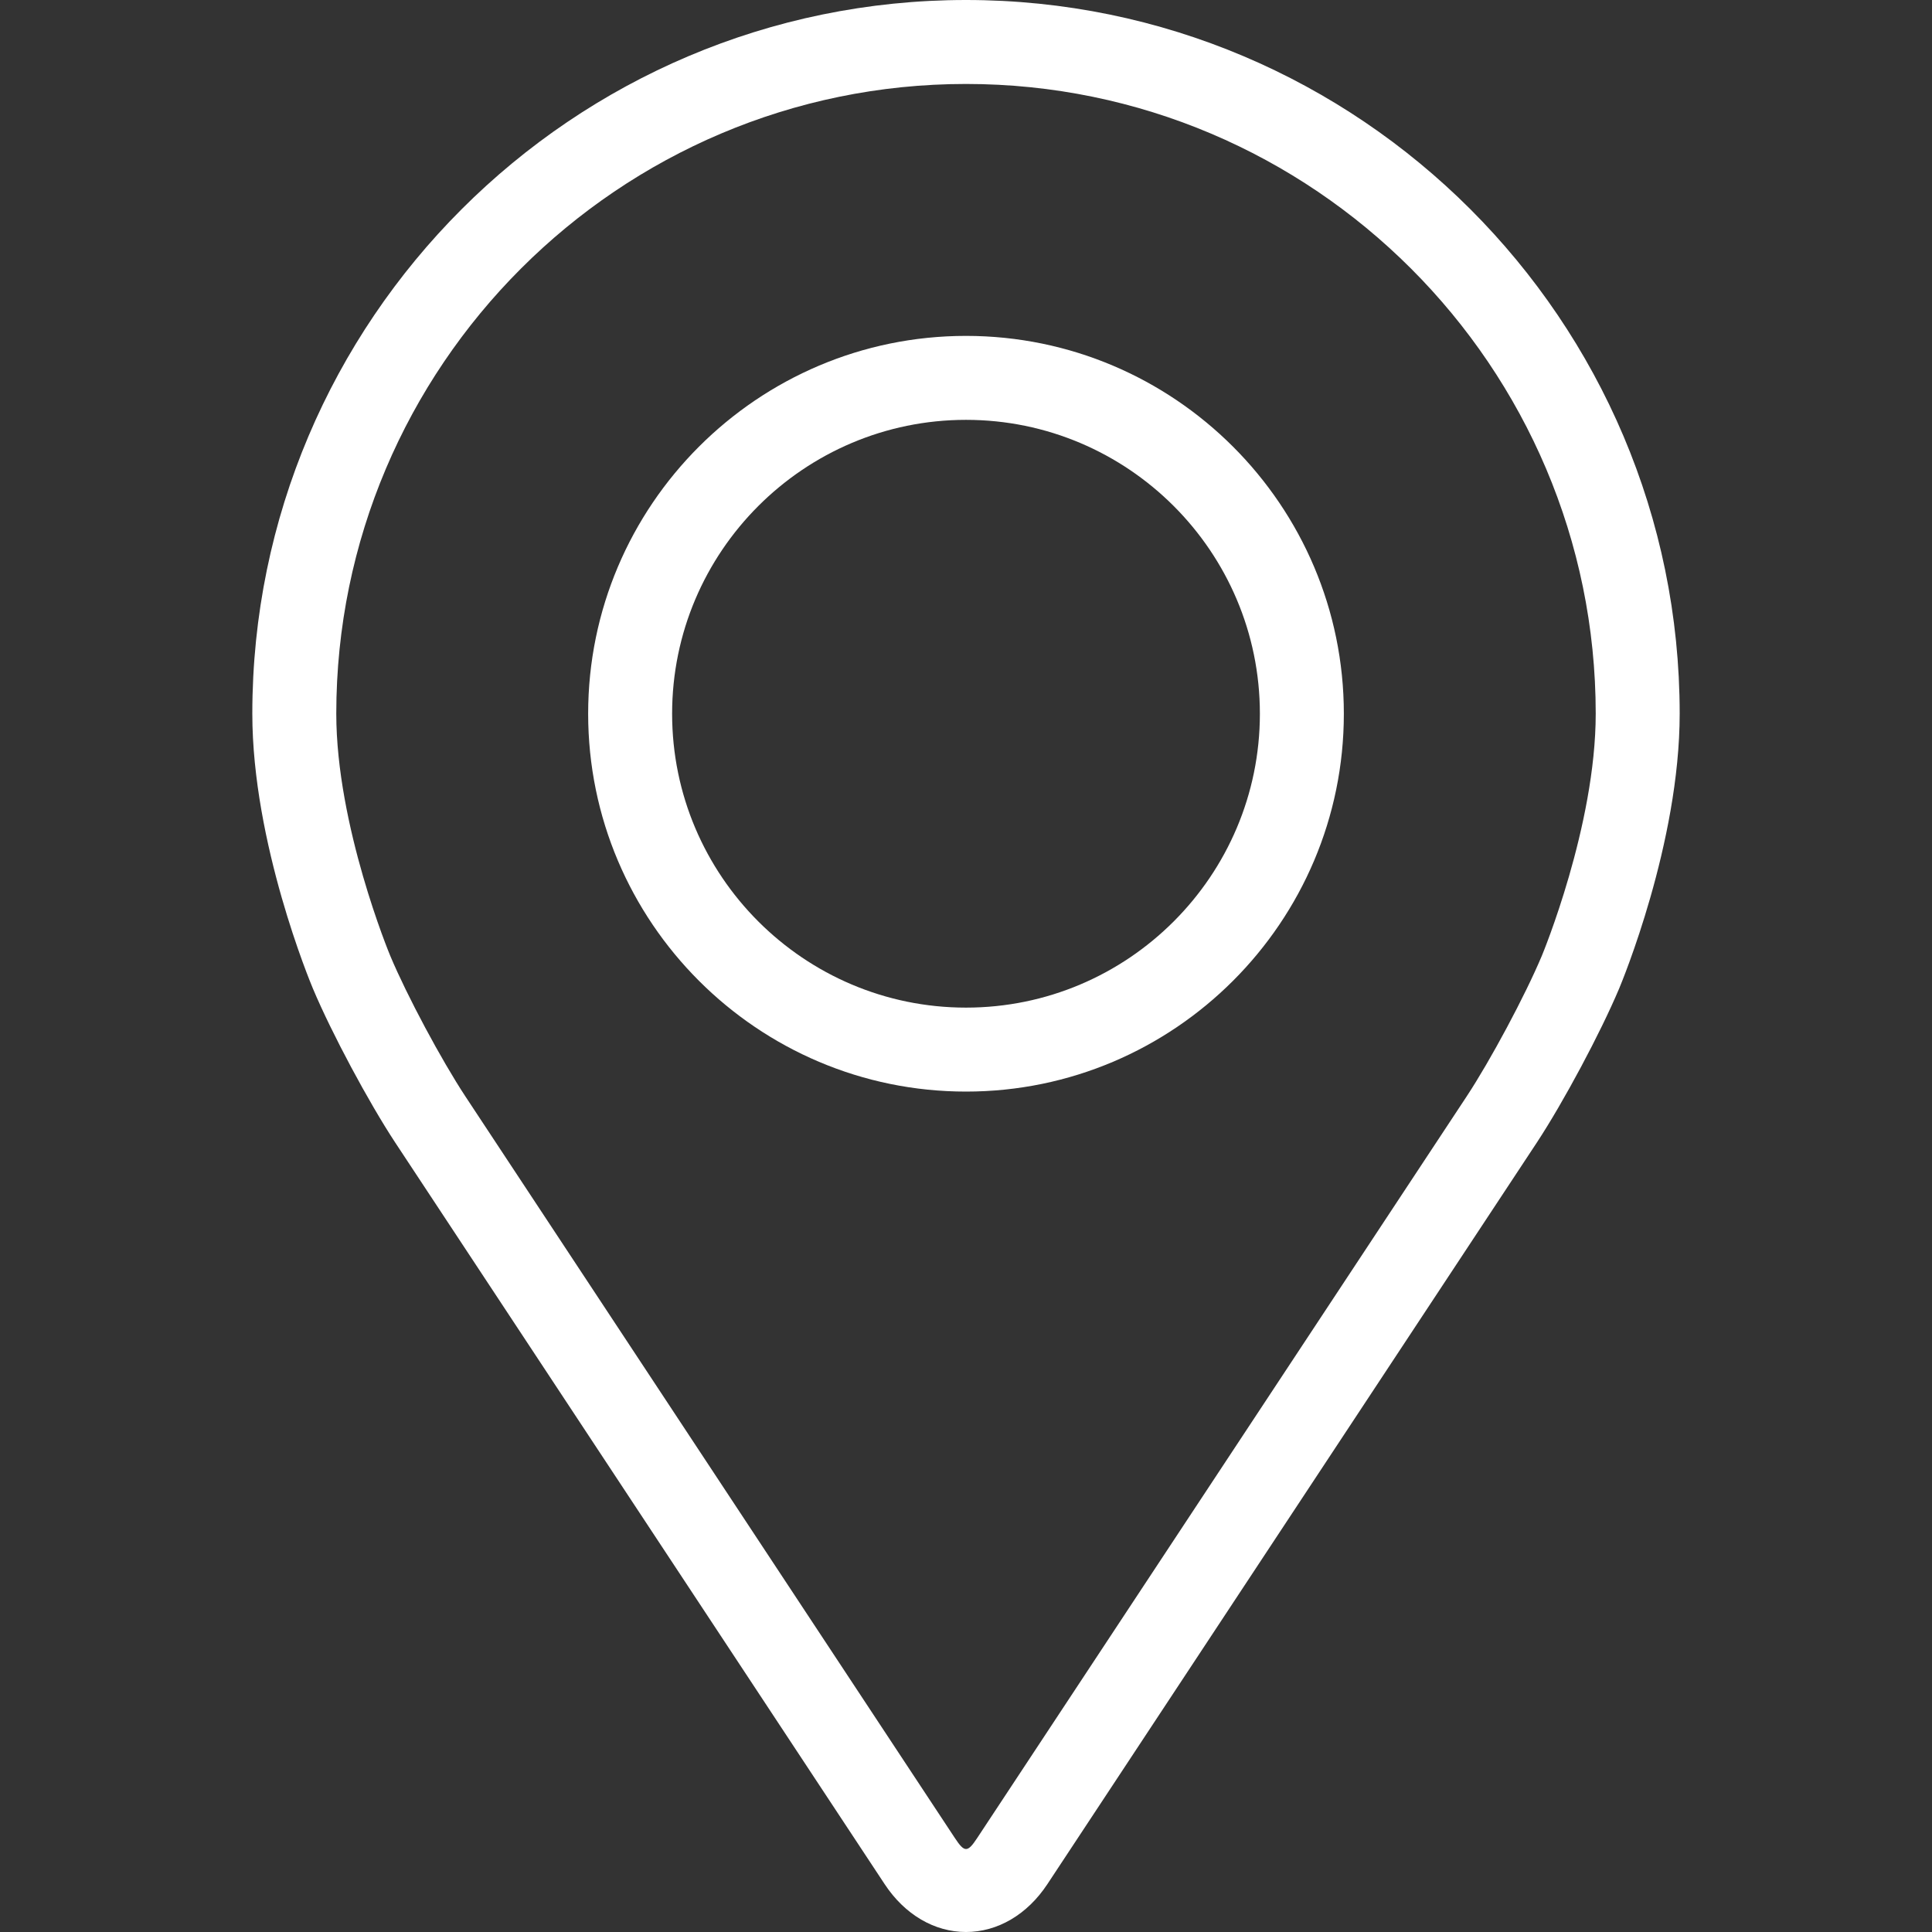 <svg width="35" height="35" viewBox="0 0 35 35" fill="none" xmlns="http://www.w3.org/2000/svg">
<rect x="0" y="0" width="35" height="35" fill="#333333" stroke="none"/>
<g id="fi_927667">
<g id="Group">
<g id="Group_2">
<g id="Group_3">
<path id="Vector" d="M17.5 0C10.371 0 4.571 5.8 4.571 12.929C4.571 15.276 5.623 17.8 5.668 17.907C6.007 18.714 6.678 19.967 7.162 20.702L16.027 34.134C16.39 34.684 16.927 35 17.5 35C18.073 35 18.61 34.684 18.973 34.135L27.839 20.702C28.323 19.967 28.993 18.714 29.333 17.907C29.377 17.801 30.429 15.277 30.429 12.929C30.429 5.8 24.629 0 17.5 0ZM27.931 17.317C27.627 18.04 27.003 19.206 26.569 19.864L17.703 33.297C17.528 33.563 17.473 33.563 17.298 33.297L8.432 19.864C7.998 19.206 7.373 18.039 7.07 17.316C7.057 17.285 6.092 14.961 6.092 12.929C6.092 6.639 11.21 1.521 17.5 1.521C23.79 1.521 28.908 6.639 28.908 12.929C28.908 14.964 27.941 17.294 27.931 17.317Z" fill="white"/>
<path id="Vector_2" d="M17.5 6.085C13.725 6.085 10.655 9.156 10.655 12.93C10.655 16.704 13.725 19.775 17.5 19.775C21.274 19.775 24.345 16.704 24.345 12.93C24.345 9.156 21.274 6.085 17.5 6.085ZM17.5 18.254C14.565 18.254 12.176 15.866 12.176 12.93C12.176 9.994 14.565 7.606 17.5 7.606C20.435 7.606 22.824 9.994 22.824 12.93C22.824 15.866 20.435 18.254 17.5 18.254Z" fill="white"/>
</g>
</g>
</g>
</g>
</svg>

